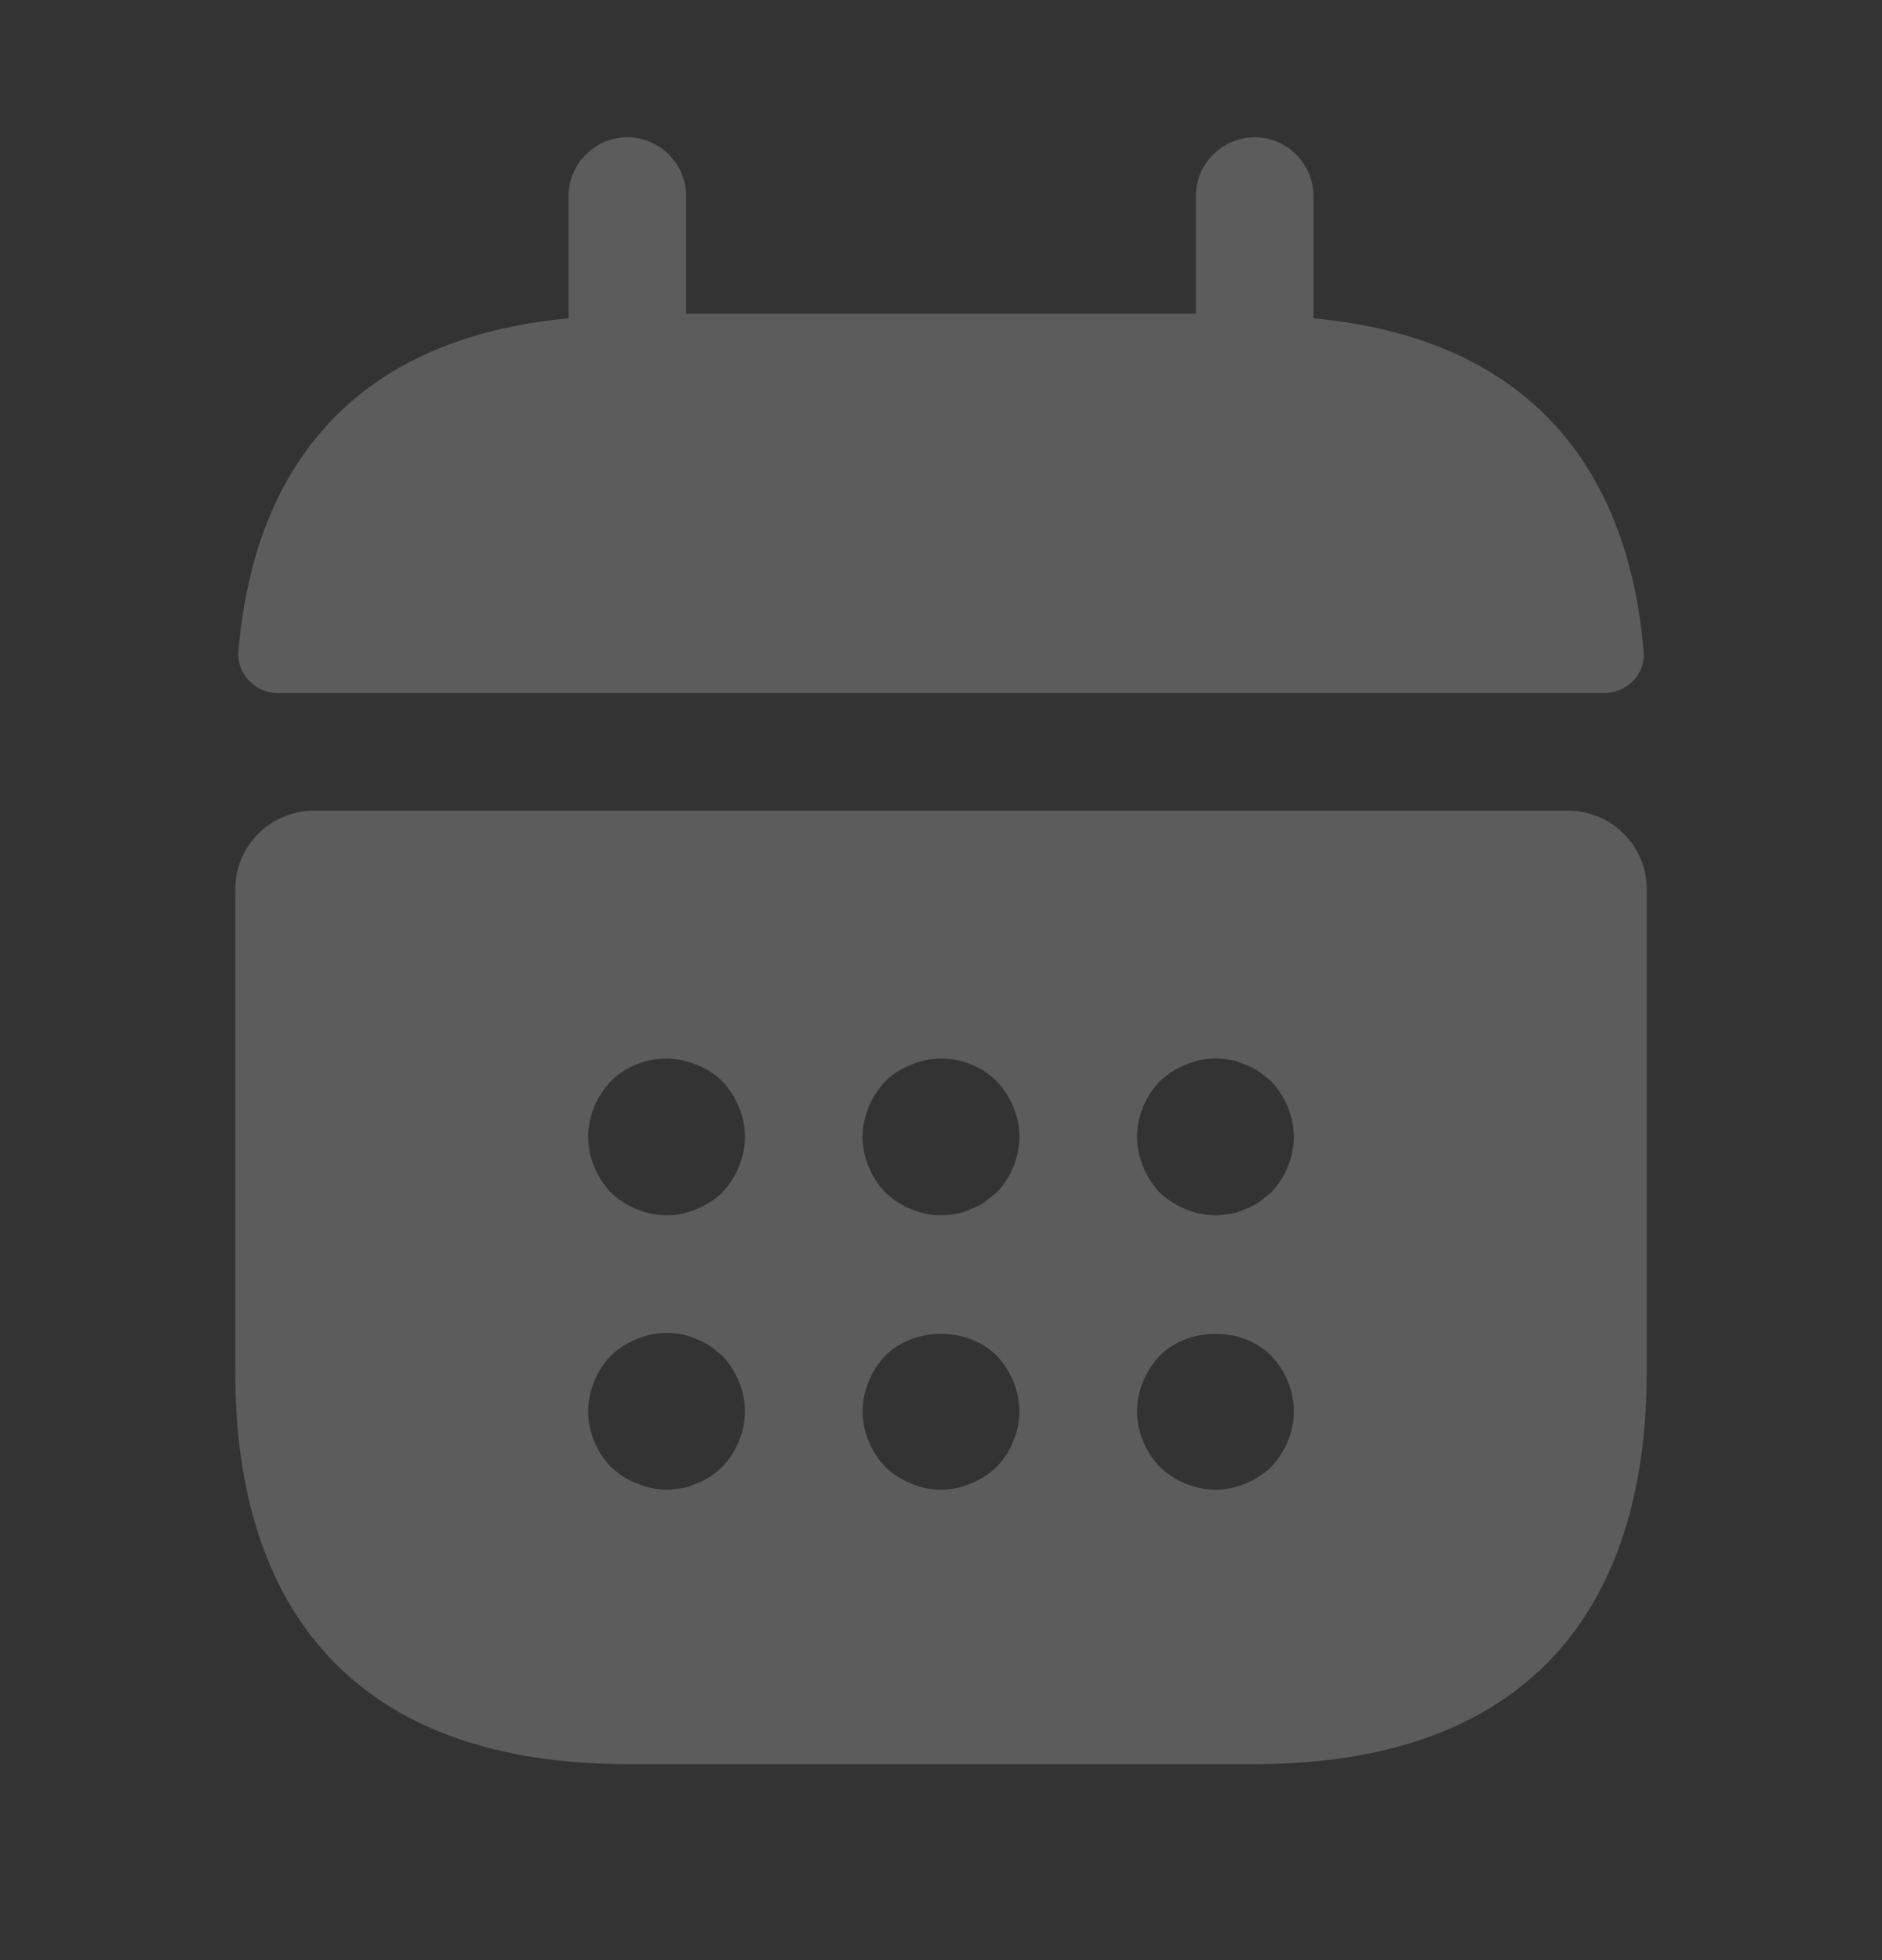 <svg width="24" height="25" viewBox="0 0 24 25" fill="none" xmlns="http://www.w3.org/2000/svg">
<rect x="0" y="0" width="24" height="25" fill="#333333" stroke="none"/>
<g opacity="0.2">
<path d="M16.75 4.06V2.5C16.75 2.09 16.41 1.75 16 1.75C15.59 1.75 15.25 2.09 15.25 2.5V4H8.75V2.5C8.75 2.09 8.41 1.75 8 1.75C7.59 1.75 7.25 2.09 7.25 2.5V4.06C4.55 4.31 3.24 5.92 3.04 8.31C3.02 8.6 3.26 8.84 3.54 8.84H20.46C20.75 8.84 20.99 8.59 20.96 8.31C20.76 5.92 19.45 4.31 16.75 4.06Z" fill="white"/>
<path d="M20 10.34H4C3.45 10.34 3 10.79 3 11.34V17.5C3 20.5 4.5 22.5 8 22.5H16C19.5 22.5 21 20.5 21 17.5V11.34C21 10.79 20.55 10.34 20 10.34ZM9.21 18.71C9.16 18.75 9.11 18.8 9.06 18.83C9 18.87 8.94 18.9 8.88 18.92C8.82 18.95 8.76 18.97 8.7 18.98C8.63 18.99 8.57 19 8.5 19C8.37 19 8.24 18.97 8.12 18.92C7.99 18.87 7.89 18.8 7.79 18.71C7.61 18.52 7.5 18.26 7.5 18C7.5 17.74 7.61 17.48 7.79 17.29C7.89 17.2 7.99 17.13 8.12 17.08C8.3 17 8.5 16.98 8.7 17.02C8.76 17.03 8.82 17.05 8.88 17.08C8.94 17.1 9 17.13 9.06 17.17C9.11 17.21 9.16 17.25 9.21 17.29C9.39 17.48 9.5 17.74 9.5 18C9.5 18.26 9.39 18.52 9.21 18.71ZM9.21 15.21C9.02 15.39 8.76 15.5 8.5 15.5C8.24 15.5 7.98 15.39 7.79 15.21C7.61 15.02 7.5 14.76 7.5 14.5C7.5 14.24 7.61 13.98 7.79 13.79C8.07 13.51 8.51 13.42 8.88 13.58C9.01 13.63 9.12 13.7 9.21 13.79C9.39 13.98 9.5 14.24 9.5 14.5C9.5 14.76 9.39 15.02 9.21 15.21ZM12.71 18.71C12.52 18.89 12.26 19 12 19C11.74 19 11.48 18.89 11.29 18.71C11.11 18.52 11 18.26 11 18C11 17.74 11.11 17.48 11.29 17.29C11.66 16.92 12.34 16.92 12.71 17.29C12.89 17.48 13 17.74 13 18C13 18.26 12.89 18.52 12.71 18.71ZM12.71 15.21C12.66 15.25 12.61 15.29 12.56 15.33C12.5 15.37 12.44 15.4 12.38 15.42C12.32 15.45 12.26 15.47 12.2 15.48C12.13 15.49 12.07 15.5 12 15.5C11.74 15.5 11.48 15.39 11.29 15.21C11.11 15.02 11 14.76 11 14.5C11 14.24 11.11 13.98 11.29 13.79C11.38 13.7 11.49 13.63 11.62 13.58C11.99 13.42 12.43 13.51 12.71 13.79C12.89 13.98 13 14.24 13 14.5C13 14.76 12.89 15.02 12.71 15.21ZM16.21 18.71C16.02 18.89 15.76 19 15.5 19C15.24 19 14.98 18.89 14.79 18.71C14.61 18.52 14.5 18.26 14.5 18C14.5 17.74 14.61 17.48 14.79 17.29C15.16 16.92 15.84 16.92 16.21 17.29C16.39 17.48 16.5 17.74 16.5 18C16.5 18.26 16.39 18.52 16.21 18.71ZM16.21 15.21C16.16 15.25 16.11 15.29 16.06 15.33C16 15.37 15.94 15.4 15.88 15.42C15.82 15.45 15.76 15.47 15.7 15.48C15.63 15.49 15.56 15.5 15.5 15.5C15.24 15.5 14.98 15.39 14.79 15.21C14.61 15.02 14.5 14.76 14.5 14.5C14.5 14.24 14.61 13.98 14.79 13.79C14.89 13.7 14.99 13.63 15.12 13.58C15.3 13.5 15.5 13.48 15.7 13.52C15.76 13.53 15.82 13.55 15.88 13.58C15.94 13.6 16 13.63 16.06 13.67C16.11 13.71 16.16 13.75 16.21 13.79C16.39 13.98 16.5 14.24 16.5 14.5C16.5 14.76 16.39 15.02 16.21 15.21Z" fill="white"/>
</g>
</svg>
